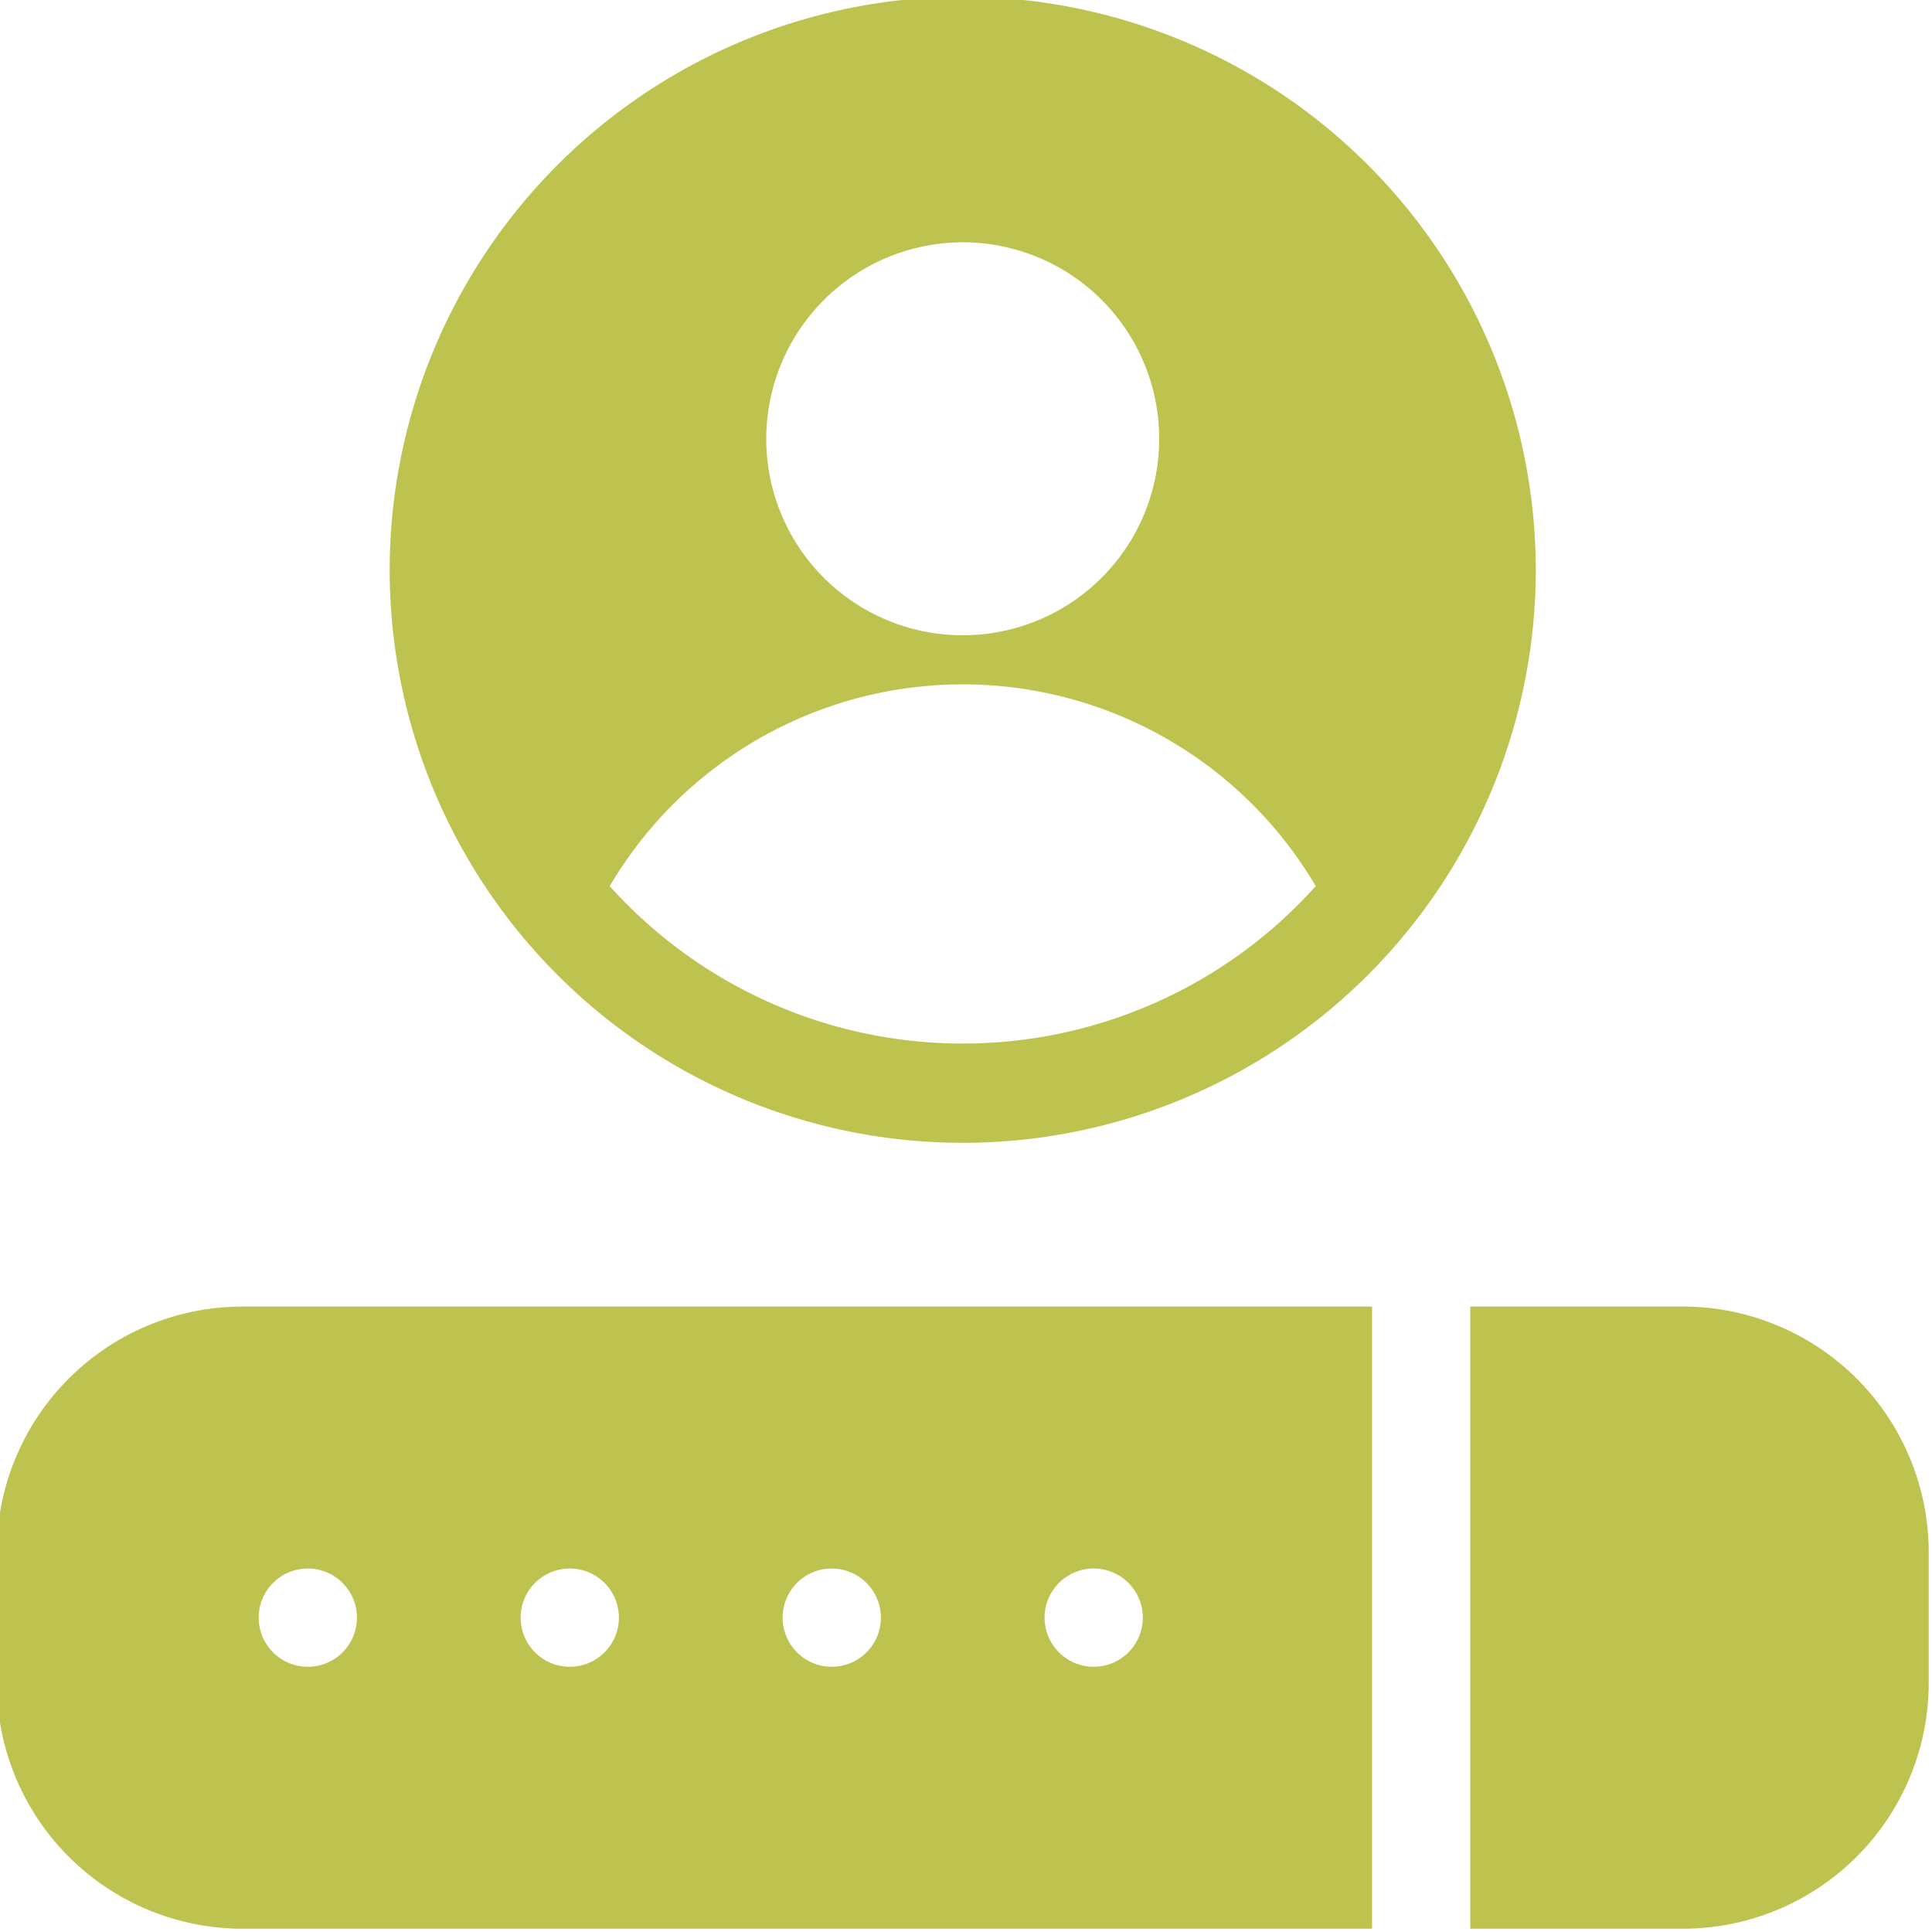 <?xml version="1.0" encoding="UTF-8" standalone="no"?><svg xmlns="http://www.w3.org/2000/svg" xmlns:xlink="http://www.w3.org/1999/xlink" data-name="Layer 3" fill="#bec350" height="29.5" preserveAspectRatio="xMidYMid meet" version="1" viewBox="9.3 9.3 29.5 29.5" width="29.5" zoomAndPan="magnify"><g id="change1_1"><path d="M24,9.25A8.76,8.76,0,0,0,15.25,18a8.75,8.75,0,0,0,17.5,0A8.76,8.76,0,0,0,24,9.25ZM24,13a3,3,0,1,1-3,3A3.005,3.005,0,0,1,24,13Zm4.83,10.39a7.245,7.245,0,0,1-10.22-.56,6.256,6.256,0,0,1,10.78,0A7.396,7.396,0,0,1,28.83,23.39Z" fill="inherit"/></g><g id="change1_2"><path d="M30.25,29.25H13A3.755,3.755,0,0,0,9.25,33v2A3.755,3.755,0,0,0,13,38.75H30.25ZM14,34.75a.75.75,0,1,1,.75-.75A.75.75,0,0,1,14,34.75Zm4,0a.75.75,0,1,1,.75-.75A.75.75,0,0,1,18,34.75Zm4,0a.75.75,0,1,1,.75-.75A.75.75,0,0,1,22,34.75Zm4,0a.75.75,0,1,1,.75-.75A.75.75,0,0,1,26,34.75Z" fill="inherit"/></g><g id="change1_3"><path d="M35,29.25H31.75v9.5H35A3.755,3.755,0,0,0,38.75,35V33A3.755,3.755,0,0,0,35,29.25Z" fill="inherit"/></g></svg>